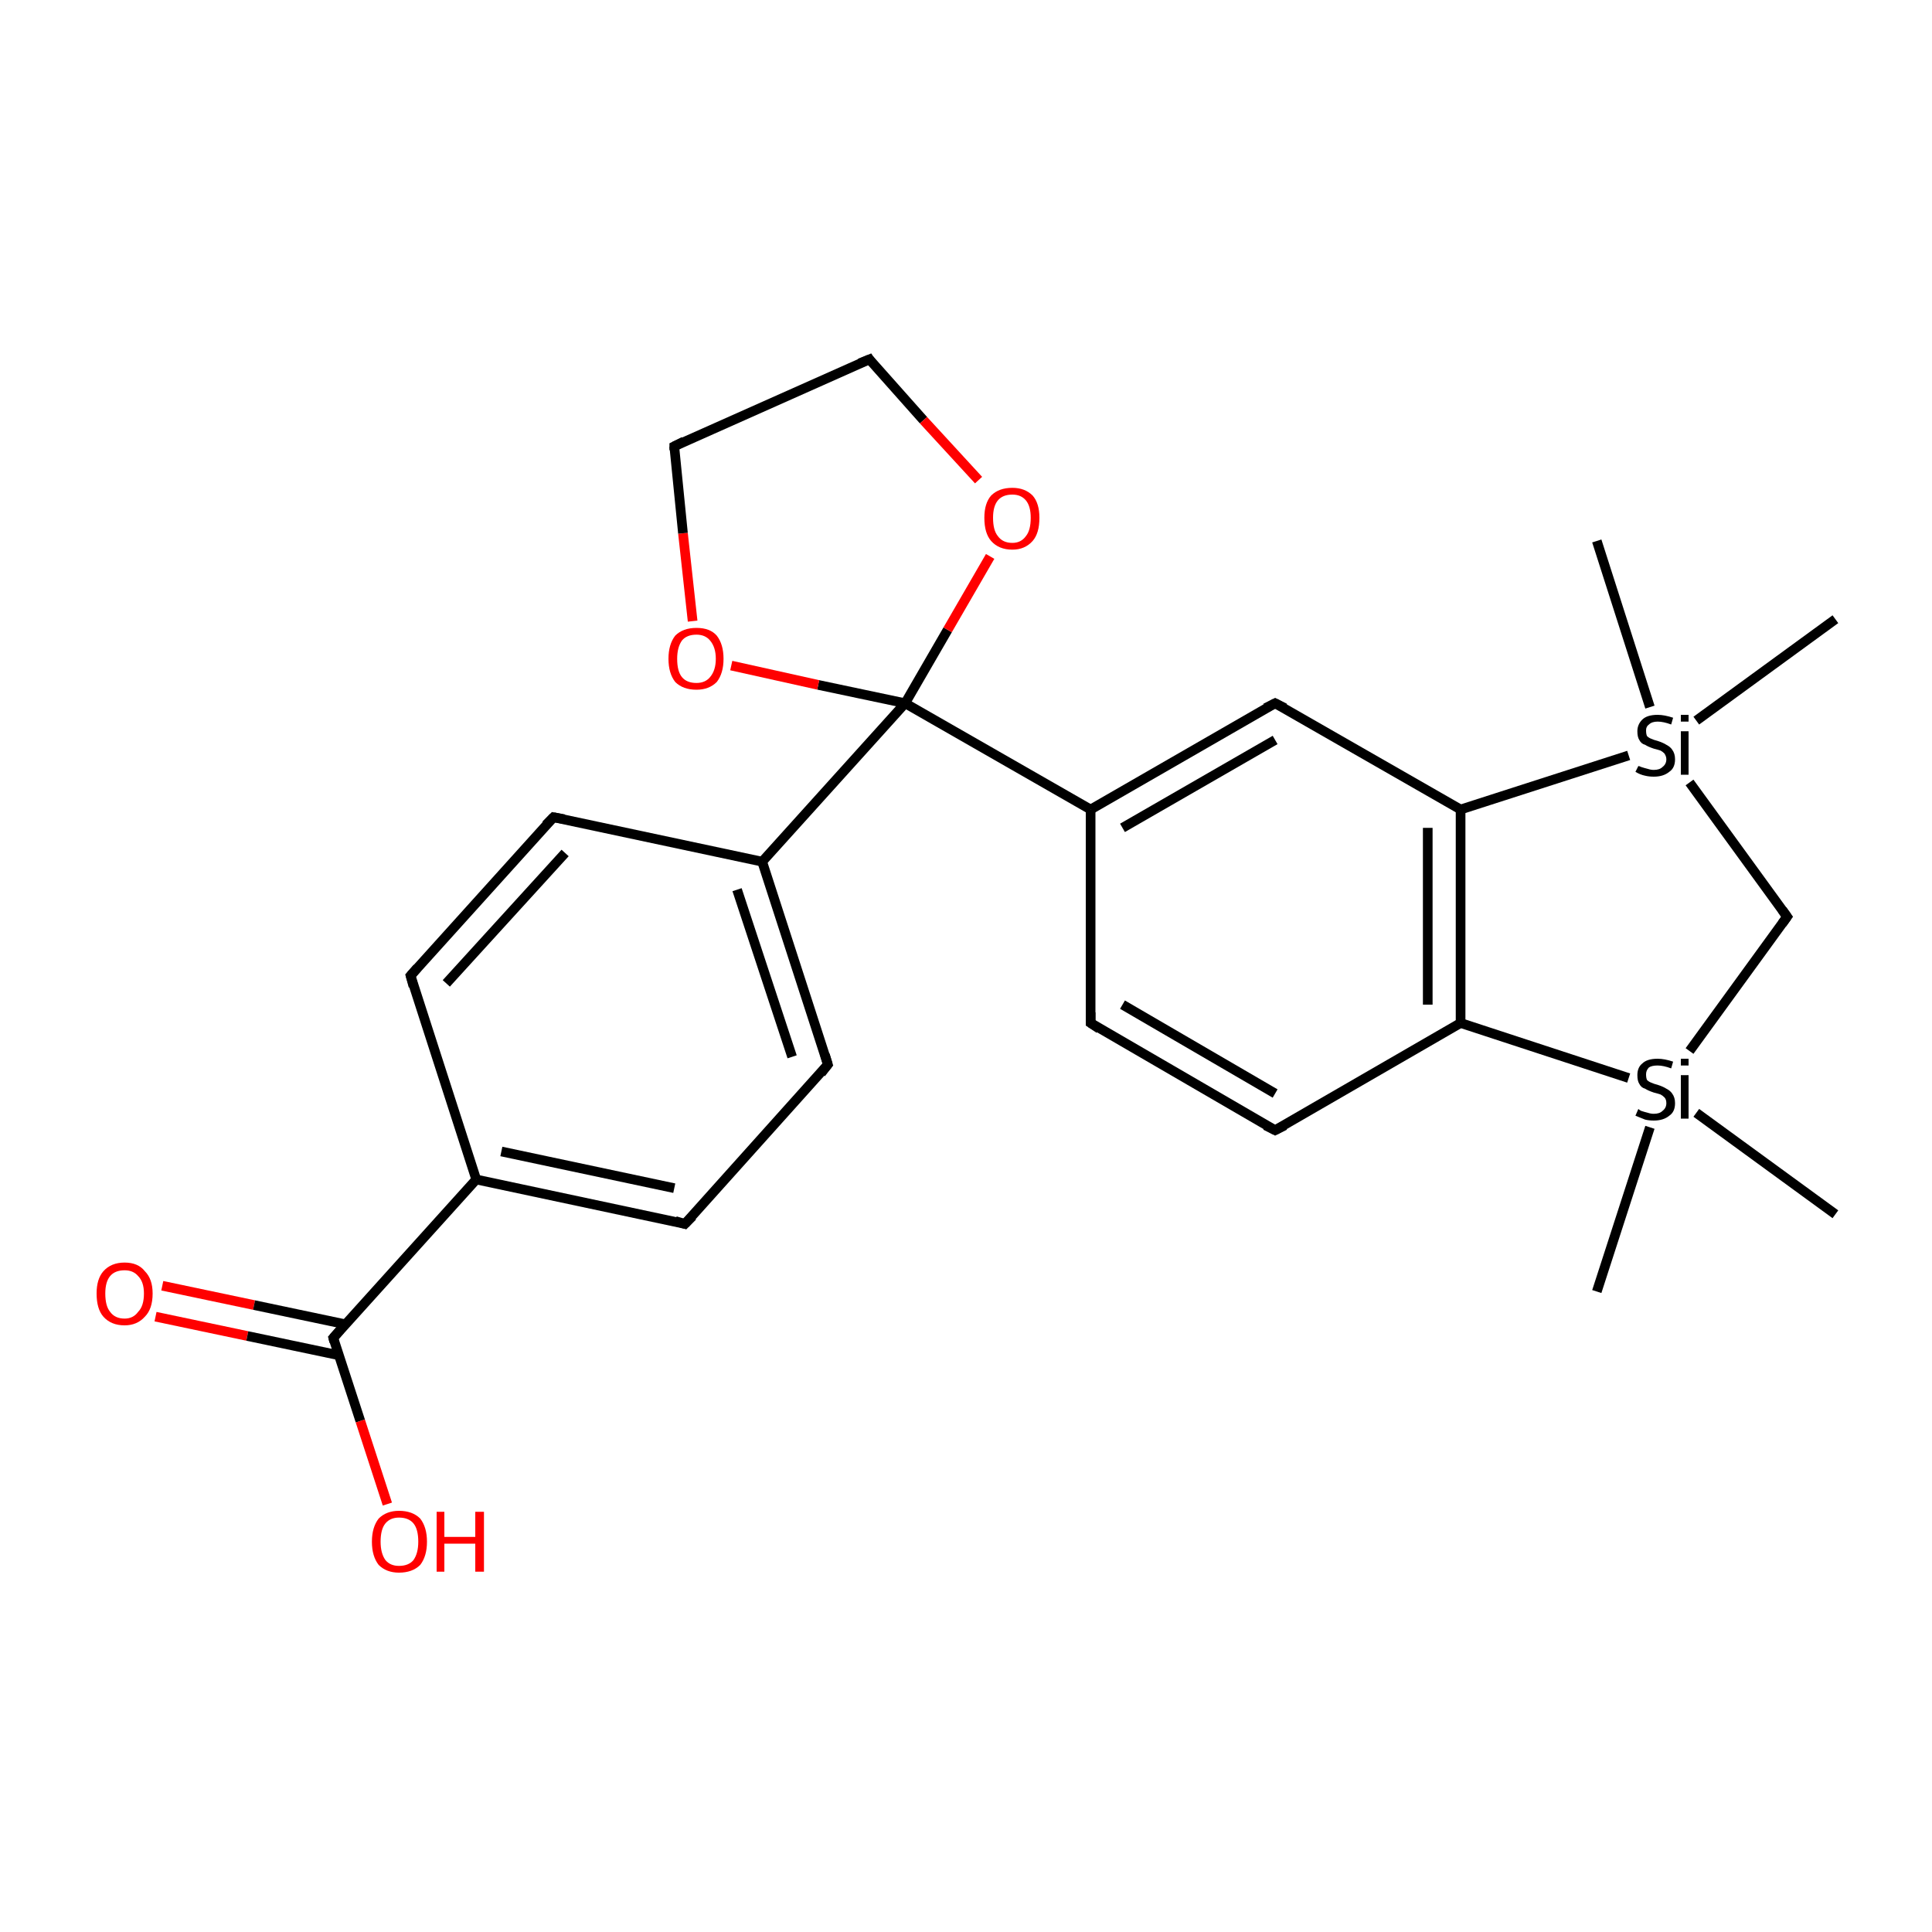 <?xml version='1.0' encoding='iso-8859-1'?>
<svg version='1.1' baseProfile='full'
              xmlns='http://www.w3.org/2000/svg'
                      xmlns:rdkit='http://www.rdkit.org/xml'
                      xmlns:xlink='http://www.w3.org/1999/xlink'
                  xml:space='preserve'
width='200px' height='200px' viewBox='0 0 200 200'>
<!-- END OF HEADER -->
<rect style='opacity:1.0;fill:#FFFFFF;stroke:none' width='200.0' height='200.0' x='0.0' y='0.0'> </rect>
<path class='bond-0 atom-0 atom-7' d='M 112.9,105.9 L 132.0,117.0' style='fill:none;fill-rule:evenodd;stroke:#000000;stroke-width:1.0px;stroke-linecap:butt;stroke-linejoin:miter;stroke-opacity:1' />
<path class='bond-0 atom-0 atom-7' d='M 116.2,104.0 L 132.0,113.2' style='fill:none;fill-rule:evenodd;stroke:#000000;stroke-width:1.0px;stroke-linecap:butt;stroke-linejoin:miter;stroke-opacity:1' />
<path class='bond-1 atom-0 atom-14' d='M 112.9,105.9 L 112.9,83.8' style='fill:none;fill-rule:evenodd;stroke:#000000;stroke-width:1.0px;stroke-linecap:butt;stroke-linejoin:miter;stroke-opacity:1' />
<path class='bond-2 atom-1 atom-21' d='M 90.0,37.2 L 69.8,46.2' style='fill:none;fill-rule:evenodd;stroke:#000000;stroke-width:1.0px;stroke-linecap:butt;stroke-linejoin:miter;stroke-opacity:1' />
<path class='bond-3 atom-1 atom-22' d='M 90.0,37.2 L 95.6,43.5' style='fill:none;fill-rule:evenodd;stroke:#000000;stroke-width:1.0px;stroke-linecap:butt;stroke-linejoin:miter;stroke-opacity:1' />
<path class='bond-3 atom-1 atom-22' d='M 95.6,43.5 L 101.3,49.7' style='fill:none;fill-rule:evenodd;stroke:#FF0000;stroke-width:1.0px;stroke-linecap:butt;stroke-linejoin:miter;stroke-opacity:1' />
<path class='bond-4 atom-2 atom-4' d='M 132.0,72.8 L 151.2,83.8' style='fill:none;fill-rule:evenodd;stroke:#000000;stroke-width:1.0px;stroke-linecap:butt;stroke-linejoin:miter;stroke-opacity:1' />
<path class='bond-5 atom-2 atom-14' d='M 132.0,72.8 L 112.9,83.8' style='fill:none;fill-rule:evenodd;stroke:#000000;stroke-width:1.0px;stroke-linecap:butt;stroke-linejoin:miter;stroke-opacity:1' />
<path class='bond-5 atom-2 atom-14' d='M 132.0,76.6 L 116.2,85.7' style='fill:none;fill-rule:evenodd;stroke:#000000;stroke-width:1.0px;stroke-linecap:butt;stroke-linejoin:miter;stroke-opacity:1' />
<path class='bond-6 atom-3 atom-14' d='M 93.7,72.8 L 112.9,83.8' style='fill:none;fill-rule:evenodd;stroke:#000000;stroke-width:1.0px;stroke-linecap:butt;stroke-linejoin:miter;stroke-opacity:1' />
<path class='bond-7 atom-3 atom-15' d='M 93.7,72.8 L 78.9,89.2' style='fill:none;fill-rule:evenodd;stroke:#000000;stroke-width:1.0px;stroke-linecap:butt;stroke-linejoin:miter;stroke-opacity:1' />
<path class='bond-8 atom-3 atom-20' d='M 93.7,72.8 L 84.7,70.9' style='fill:none;fill-rule:evenodd;stroke:#000000;stroke-width:1.0px;stroke-linecap:butt;stroke-linejoin:miter;stroke-opacity:1' />
<path class='bond-8 atom-3 atom-20' d='M 84.7,70.9 L 75.7,68.9' style='fill:none;fill-rule:evenodd;stroke:#FF0000;stroke-width:1.0px;stroke-linecap:butt;stroke-linejoin:miter;stroke-opacity:1' />
<path class='bond-9 atom-3 atom-22' d='M 93.7,72.8 L 98.1,65.2' style='fill:none;fill-rule:evenodd;stroke:#000000;stroke-width:1.0px;stroke-linecap:butt;stroke-linejoin:miter;stroke-opacity:1' />
<path class='bond-9 atom-3 atom-22' d='M 98.1,65.2 L 102.5,57.6' style='fill:none;fill-rule:evenodd;stroke:#FF0000;stroke-width:1.0px;stroke-linecap:butt;stroke-linejoin:miter;stroke-opacity:1' />
<path class='bond-10 atom-4 atom-23' d='M 151.2,83.8 L 168.6,78.2' style='fill:none;fill-rule:evenodd;stroke:#000000;stroke-width:1.0px;stroke-linecap:butt;stroke-linejoin:miter;stroke-opacity:1' />
<path class='bond-11 atom-4 atom-25' d='M 151.2,83.8 L 151.2,105.9' style='fill:none;fill-rule:evenodd;stroke:#000000;stroke-width:1.0px;stroke-linecap:butt;stroke-linejoin:miter;stroke-opacity:1' />
<path class='bond-11 atom-4 atom-25' d='M 147.8,85.7 L 147.8,104.0' style='fill:none;fill-rule:evenodd;stroke:#000000;stroke-width:1.0px;stroke-linecap:butt;stroke-linejoin:miter;stroke-opacity:1' />
<path class='bond-12 atom-5 atom-26' d='M 190.0,125.7 L 175.6,115.2' style='fill:none;fill-rule:evenodd;stroke:#000000;stroke-width:1.0px;stroke-linecap:butt;stroke-linejoin:miter;stroke-opacity:1' />
<path class='bond-13 atom-6 atom-23' d='M 190.0,64.1 L 175.6,74.6' style='fill:none;fill-rule:evenodd;stroke:#000000;stroke-width:1.0px;stroke-linecap:butt;stroke-linejoin:miter;stroke-opacity:1' />
<path class='bond-14 atom-7 atom-25' d='M 132.0,117.0 L 151.2,105.9' style='fill:none;fill-rule:evenodd;stroke:#000000;stroke-width:1.0px;stroke-linecap:butt;stroke-linejoin:miter;stroke-opacity:1' />
<path class='bond-15 atom-8 atom-11' d='M 49.3,122.1 L 70.9,126.7' style='fill:none;fill-rule:evenodd;stroke:#000000;stroke-width:1.0px;stroke-linecap:butt;stroke-linejoin:miter;stroke-opacity:1' />
<path class='bond-15 atom-8 atom-11' d='M 51.9,119.2 L 69.8,123.0' style='fill:none;fill-rule:evenodd;stroke:#000000;stroke-width:1.0px;stroke-linecap:butt;stroke-linejoin:miter;stroke-opacity:1' />
<path class='bond-16 atom-8 atom-13' d='M 49.3,122.1 L 42.5,101.0' style='fill:none;fill-rule:evenodd;stroke:#000000;stroke-width:1.0px;stroke-linecap:butt;stroke-linejoin:miter;stroke-opacity:1' />
<path class='bond-17 atom-8 atom-18' d='M 49.3,122.1 L 34.5,138.5' style='fill:none;fill-rule:evenodd;stroke:#000000;stroke-width:1.0px;stroke-linecap:butt;stroke-linejoin:miter;stroke-opacity:1' />
<path class='bond-18 atom-9 atom-23' d='M 185.0,94.9 L 174.9,81.0' style='fill:none;fill-rule:evenodd;stroke:#000000;stroke-width:1.0px;stroke-linecap:butt;stroke-linejoin:miter;stroke-opacity:1' />
<path class='bond-19 atom-9 atom-26' d='M 185.0,94.9 L 174.9,108.8' style='fill:none;fill-rule:evenodd;stroke:#000000;stroke-width:1.0px;stroke-linecap:butt;stroke-linejoin:miter;stroke-opacity:1' />
<path class='bond-20 atom-10 atom-26' d='M 165.3,133.7 L 170.8,116.7' style='fill:none;fill-rule:evenodd;stroke:#000000;stroke-width:1.0px;stroke-linecap:butt;stroke-linejoin:miter;stroke-opacity:1' />
<path class='bond-21 atom-11 atom-16' d='M 70.9,126.7 L 85.7,110.2' style='fill:none;fill-rule:evenodd;stroke:#000000;stroke-width:1.0px;stroke-linecap:butt;stroke-linejoin:miter;stroke-opacity:1' />
<path class='bond-22 atom-12 atom-13' d='M 57.3,84.6 L 42.5,101.0' style='fill:none;fill-rule:evenodd;stroke:#000000;stroke-width:1.0px;stroke-linecap:butt;stroke-linejoin:miter;stroke-opacity:1' />
<path class='bond-22 atom-12 atom-13' d='M 58.5,88.3 L 46.2,101.8' style='fill:none;fill-rule:evenodd;stroke:#000000;stroke-width:1.0px;stroke-linecap:butt;stroke-linejoin:miter;stroke-opacity:1' />
<path class='bond-23 atom-12 atom-15' d='M 57.3,84.6 L 78.9,89.2' style='fill:none;fill-rule:evenodd;stroke:#000000;stroke-width:1.0px;stroke-linecap:butt;stroke-linejoin:miter;stroke-opacity:1' />
<path class='bond-24 atom-15 atom-16' d='M 78.9,89.2 L 85.7,110.2' style='fill:none;fill-rule:evenodd;stroke:#000000;stroke-width:1.0px;stroke-linecap:butt;stroke-linejoin:miter;stroke-opacity:1' />
<path class='bond-24 atom-15 atom-16' d='M 76.3,92.1 L 82.0,109.4' style='fill:none;fill-rule:evenodd;stroke:#000000;stroke-width:1.0px;stroke-linecap:butt;stroke-linejoin:miter;stroke-opacity:1' />
<path class='bond-25 atom-17 atom-18' d='M 16.8,133.1 L 26.3,135.1' style='fill:none;fill-rule:evenodd;stroke:#FF0000;stroke-width:1.0px;stroke-linecap:butt;stroke-linejoin:miter;stroke-opacity:1' />
<path class='bond-25 atom-17 atom-18' d='M 26.3,135.1 L 35.8,137.1' style='fill:none;fill-rule:evenodd;stroke:#000000;stroke-width:1.0px;stroke-linecap:butt;stroke-linejoin:miter;stroke-opacity:1' />
<path class='bond-25 atom-17 atom-18' d='M 16.1,136.3 L 25.6,138.3' style='fill:none;fill-rule:evenodd;stroke:#FF0000;stroke-width:1.0px;stroke-linecap:butt;stroke-linejoin:miter;stroke-opacity:1' />
<path class='bond-25 atom-17 atom-18' d='M 25.6,138.3 L 35.1,140.3' style='fill:none;fill-rule:evenodd;stroke:#000000;stroke-width:1.0px;stroke-linecap:butt;stroke-linejoin:miter;stroke-opacity:1' />
<path class='bond-26 atom-18 atom-19' d='M 34.5,138.5 L 37.3,147.1' style='fill:none;fill-rule:evenodd;stroke:#000000;stroke-width:1.0px;stroke-linecap:butt;stroke-linejoin:miter;stroke-opacity:1' />
<path class='bond-26 atom-18 atom-19' d='M 37.3,147.1 L 40.1,155.7' style='fill:none;fill-rule:evenodd;stroke:#FF0000;stroke-width:1.0px;stroke-linecap:butt;stroke-linejoin:miter;stroke-opacity:1' />
<path class='bond-27 atom-20 atom-21' d='M 71.7,64.3 L 70.7,55.2' style='fill:none;fill-rule:evenodd;stroke:#FF0000;stroke-width:1.0px;stroke-linecap:butt;stroke-linejoin:miter;stroke-opacity:1' />
<path class='bond-27 atom-20 atom-21' d='M 70.7,55.2 L 69.8,46.2' style='fill:none;fill-rule:evenodd;stroke:#000000;stroke-width:1.0px;stroke-linecap:butt;stroke-linejoin:miter;stroke-opacity:1' />
<path class='bond-28 atom-23 atom-24' d='M 170.8,73.2 L 165.3,56.0' style='fill:none;fill-rule:evenodd;stroke:#000000;stroke-width:1.0px;stroke-linecap:butt;stroke-linejoin:miter;stroke-opacity:1' />
<path class='bond-29 atom-25 atom-26' d='M 151.2,105.9 L 168.6,111.6' style='fill:none;fill-rule:evenodd;stroke:#000000;stroke-width:1.0px;stroke-linecap:butt;stroke-linejoin:miter;stroke-opacity:1' />
<path d='M 113.8,106.5 L 112.9,105.9 L 112.9,104.8' style='fill:none;stroke:#000000;stroke-width:1.0px;stroke-linecap:butt;stroke-linejoin:miter;stroke-opacity:1;' />
<path d='M 89.0,37.6 L 90.0,37.2 L 90.2,37.5' style='fill:none;stroke:#000000;stroke-width:1.0px;stroke-linecap:butt;stroke-linejoin:miter;stroke-opacity:1;' />
<path d='M 133.0,73.3 L 132.0,72.8 L 131.0,73.3' style='fill:none;stroke:#000000;stroke-width:1.0px;stroke-linecap:butt;stroke-linejoin:miter;stroke-opacity:1;' />
<path d='M 131.0,116.5 L 132.0,117.0 L 133.0,116.5' style='fill:none;stroke:#000000;stroke-width:1.0px;stroke-linecap:butt;stroke-linejoin:miter;stroke-opacity:1;' />
<path d='M 184.5,94.2 L 185.0,94.9 L 184.5,95.6' style='fill:none;stroke:#000000;stroke-width:1.0px;stroke-linecap:butt;stroke-linejoin:miter;stroke-opacity:1;' />
<path d='M 69.9,126.4 L 70.9,126.7 L 71.7,125.9' style='fill:none;stroke:#000000;stroke-width:1.0px;stroke-linecap:butt;stroke-linejoin:miter;stroke-opacity:1;' />
<path d='M 56.5,85.4 L 57.3,84.6 L 58.4,84.8' style='fill:none;stroke:#000000;stroke-width:1.0px;stroke-linecap:butt;stroke-linejoin:miter;stroke-opacity:1;' />
<path d='M 42.8,102.1 L 42.5,101.0 L 43.2,100.2' style='fill:none;stroke:#000000;stroke-width:1.0px;stroke-linecap:butt;stroke-linejoin:miter;stroke-opacity:1;' />
<path d='M 85.0,111.1 L 85.7,110.2 L 85.4,109.2' style='fill:none;stroke:#000000;stroke-width:1.0px;stroke-linecap:butt;stroke-linejoin:miter;stroke-opacity:1;' />
<path d='M 35.2,137.7 L 34.5,138.5 L 34.6,138.9' style='fill:none;stroke:#000000;stroke-width:1.0px;stroke-linecap:butt;stroke-linejoin:miter;stroke-opacity:1;' />
<path d='M 70.8,45.7 L 69.8,46.2 L 69.8,46.6' style='fill:none;stroke:#000000;stroke-width:1.0px;stroke-linecap:butt;stroke-linejoin:miter;stroke-opacity:1;' />
<path class='atom-17' d='M 10.0 133.9
Q 10.0 132.4, 10.7 131.6
Q 11.5 130.7, 12.9 130.7
Q 14.3 130.7, 15.0 131.6
Q 15.8 132.4, 15.8 133.9
Q 15.8 135.5, 15.0 136.3
Q 14.2 137.2, 12.9 137.2
Q 11.5 137.2, 10.7 136.3
Q 10.0 135.5, 10.0 133.9
M 12.9 136.5
Q 13.8 136.5, 14.3 135.8
Q 14.9 135.2, 14.9 133.9
Q 14.9 132.7, 14.3 132.1
Q 13.8 131.5, 12.9 131.5
Q 11.9 131.5, 11.4 132.1
Q 10.9 132.7, 10.9 133.9
Q 10.9 135.2, 11.4 135.8
Q 11.9 136.5, 12.9 136.5
' fill='#FF0000'/>
<path class='atom-19' d='M 38.5 159.6
Q 38.5 158.1, 39.2 157.2
Q 40.0 156.4, 41.3 156.4
Q 42.7 156.4, 43.5 157.2
Q 44.2 158.1, 44.2 159.6
Q 44.2 161.1, 43.5 162.0
Q 42.7 162.8, 41.3 162.8
Q 40.0 162.8, 39.2 162.0
Q 38.5 161.1, 38.5 159.6
M 41.3 162.1
Q 42.3 162.1, 42.8 161.5
Q 43.3 160.8, 43.3 159.6
Q 43.3 158.3, 42.8 157.7
Q 42.3 157.1, 41.3 157.1
Q 40.4 157.1, 39.9 157.7
Q 39.4 158.3, 39.4 159.6
Q 39.4 160.8, 39.9 161.5
Q 40.4 162.1, 41.3 162.1
' fill='#FF0000'/>
<path class='atom-19' d='M 45.2 156.5
L 46.0 156.5
L 46.0 159.1
L 49.2 159.1
L 49.2 156.5
L 50.1 156.5
L 50.1 162.7
L 49.2 162.7
L 49.2 159.8
L 46.0 159.8
L 46.0 162.7
L 45.2 162.7
L 45.2 156.5
' fill='#FF0000'/>
<path class='atom-20' d='M 69.2 68.2
Q 69.2 66.7, 69.9 65.8
Q 70.7 65.0, 72.1 65.0
Q 73.5 65.0, 74.2 65.8
Q 74.9 66.7, 74.9 68.2
Q 74.9 69.7, 74.2 70.6
Q 73.4 71.4, 72.1 71.4
Q 70.7 71.4, 69.9 70.6
Q 69.2 69.7, 69.2 68.2
M 72.1 70.7
Q 73.0 70.7, 73.5 70.1
Q 74.1 69.4, 74.1 68.2
Q 74.1 67.0, 73.5 66.3
Q 73.0 65.7, 72.1 65.7
Q 71.1 65.7, 70.6 66.3
Q 70.1 67.0, 70.1 68.2
Q 70.1 69.5, 70.6 70.1
Q 71.1 70.7, 72.1 70.7
' fill='#FF0000'/>
<path class='atom-22' d='M 101.9 53.6
Q 101.9 52.1, 102.6 51.3
Q 103.4 50.5, 104.8 50.5
Q 106.1 50.5, 106.9 51.3
Q 107.6 52.1, 107.6 53.6
Q 107.6 55.2, 106.9 56.0
Q 106.1 56.9, 104.8 56.9
Q 103.4 56.9, 102.6 56.0
Q 101.9 55.2, 101.9 53.6
M 104.8 56.2
Q 105.7 56.2, 106.2 55.5
Q 106.7 54.9, 106.7 53.6
Q 106.7 52.4, 106.2 51.8
Q 105.7 51.2, 104.8 51.2
Q 103.8 51.2, 103.3 51.8
Q 102.8 52.4, 102.8 53.6
Q 102.8 54.9, 103.3 55.5
Q 103.8 56.2, 104.8 56.2
' fill='#FF0000'/>
<path class='atom-23' d='M 169.6 79.3
Q 169.7 79.3, 169.9 79.4
Q 170.2 79.5, 170.6 79.6
Q 170.9 79.7, 171.2 79.7
Q 171.8 79.7, 172.1 79.4
Q 172.5 79.1, 172.5 78.6
Q 172.5 78.3, 172.3 78.0
Q 172.1 77.8, 171.9 77.7
Q 171.6 77.6, 171.2 77.5
Q 170.6 77.3, 170.3 77.1
Q 169.9 77.0, 169.7 76.6
Q 169.5 76.3, 169.5 75.7
Q 169.5 75.0, 170.0 74.5
Q 170.5 74.0, 171.6 74.0
Q 172.3 74.0, 173.2 74.3
L 173.0 75.0
Q 172.2 74.7, 171.6 74.7
Q 171.0 74.7, 170.7 75.0
Q 170.4 75.2, 170.4 75.6
Q 170.4 76.0, 170.5 76.2
Q 170.7 76.4, 171.0 76.5
Q 171.2 76.6, 171.6 76.7
Q 172.2 76.9, 172.5 77.1
Q 172.9 77.3, 173.1 77.6
Q 173.4 78.0, 173.4 78.6
Q 173.4 79.5, 172.8 79.9
Q 172.2 80.4, 171.2 80.4
Q 170.7 80.4, 170.3 80.3
Q 169.8 80.2, 169.3 79.9
L 169.6 79.3
' fill='#000000'/>
<path class='atom-23' d='M 174.0 74.0
L 174.8 74.0
L 174.8 74.7
L 174.0 74.7
L 174.0 74.0
M 174.0 75.7
L 174.8 75.7
L 174.8 80.2
L 174.0 80.2
L 174.0 75.7
' fill='#000000'/>
<path class='atom-26' d='M 169.6 114.8
Q 169.7 114.9, 169.9 115.0
Q 170.2 115.1, 170.6 115.2
Q 170.9 115.3, 171.2 115.3
Q 171.8 115.3, 172.1 115.0
Q 172.5 114.7, 172.5 114.2
Q 172.5 113.8, 172.3 113.6
Q 172.1 113.4, 171.9 113.3
Q 171.6 113.2, 171.2 113.1
Q 170.6 112.9, 170.3 112.7
Q 169.9 112.6, 169.7 112.2
Q 169.5 111.9, 169.5 111.3
Q 169.5 110.5, 170.0 110.1
Q 170.5 109.6, 171.6 109.6
Q 172.3 109.6, 173.2 109.9
L 173.0 110.6
Q 172.2 110.3, 171.6 110.3
Q 171.0 110.3, 170.7 110.5
Q 170.4 110.8, 170.4 111.2
Q 170.4 111.6, 170.5 111.8
Q 170.7 112.0, 171.0 112.1
Q 171.2 112.2, 171.6 112.3
Q 172.2 112.5, 172.5 112.7
Q 172.9 112.9, 173.1 113.2
Q 173.4 113.6, 173.4 114.2
Q 173.4 115.1, 172.8 115.5
Q 172.2 116.0, 171.2 116.0
Q 170.7 116.0, 170.3 115.9
Q 169.8 115.7, 169.3 115.5
L 169.6 114.8
' fill='#000000'/>
<path class='atom-26' d='M 174.0 109.6
L 174.8 109.6
L 174.8 110.3
L 174.0 110.3
L 174.0 109.6
M 174.0 111.3
L 174.8 111.3
L 174.8 115.8
L 174.0 115.8
L 174.0 111.3
' fill='#000000'/>
</svg>

